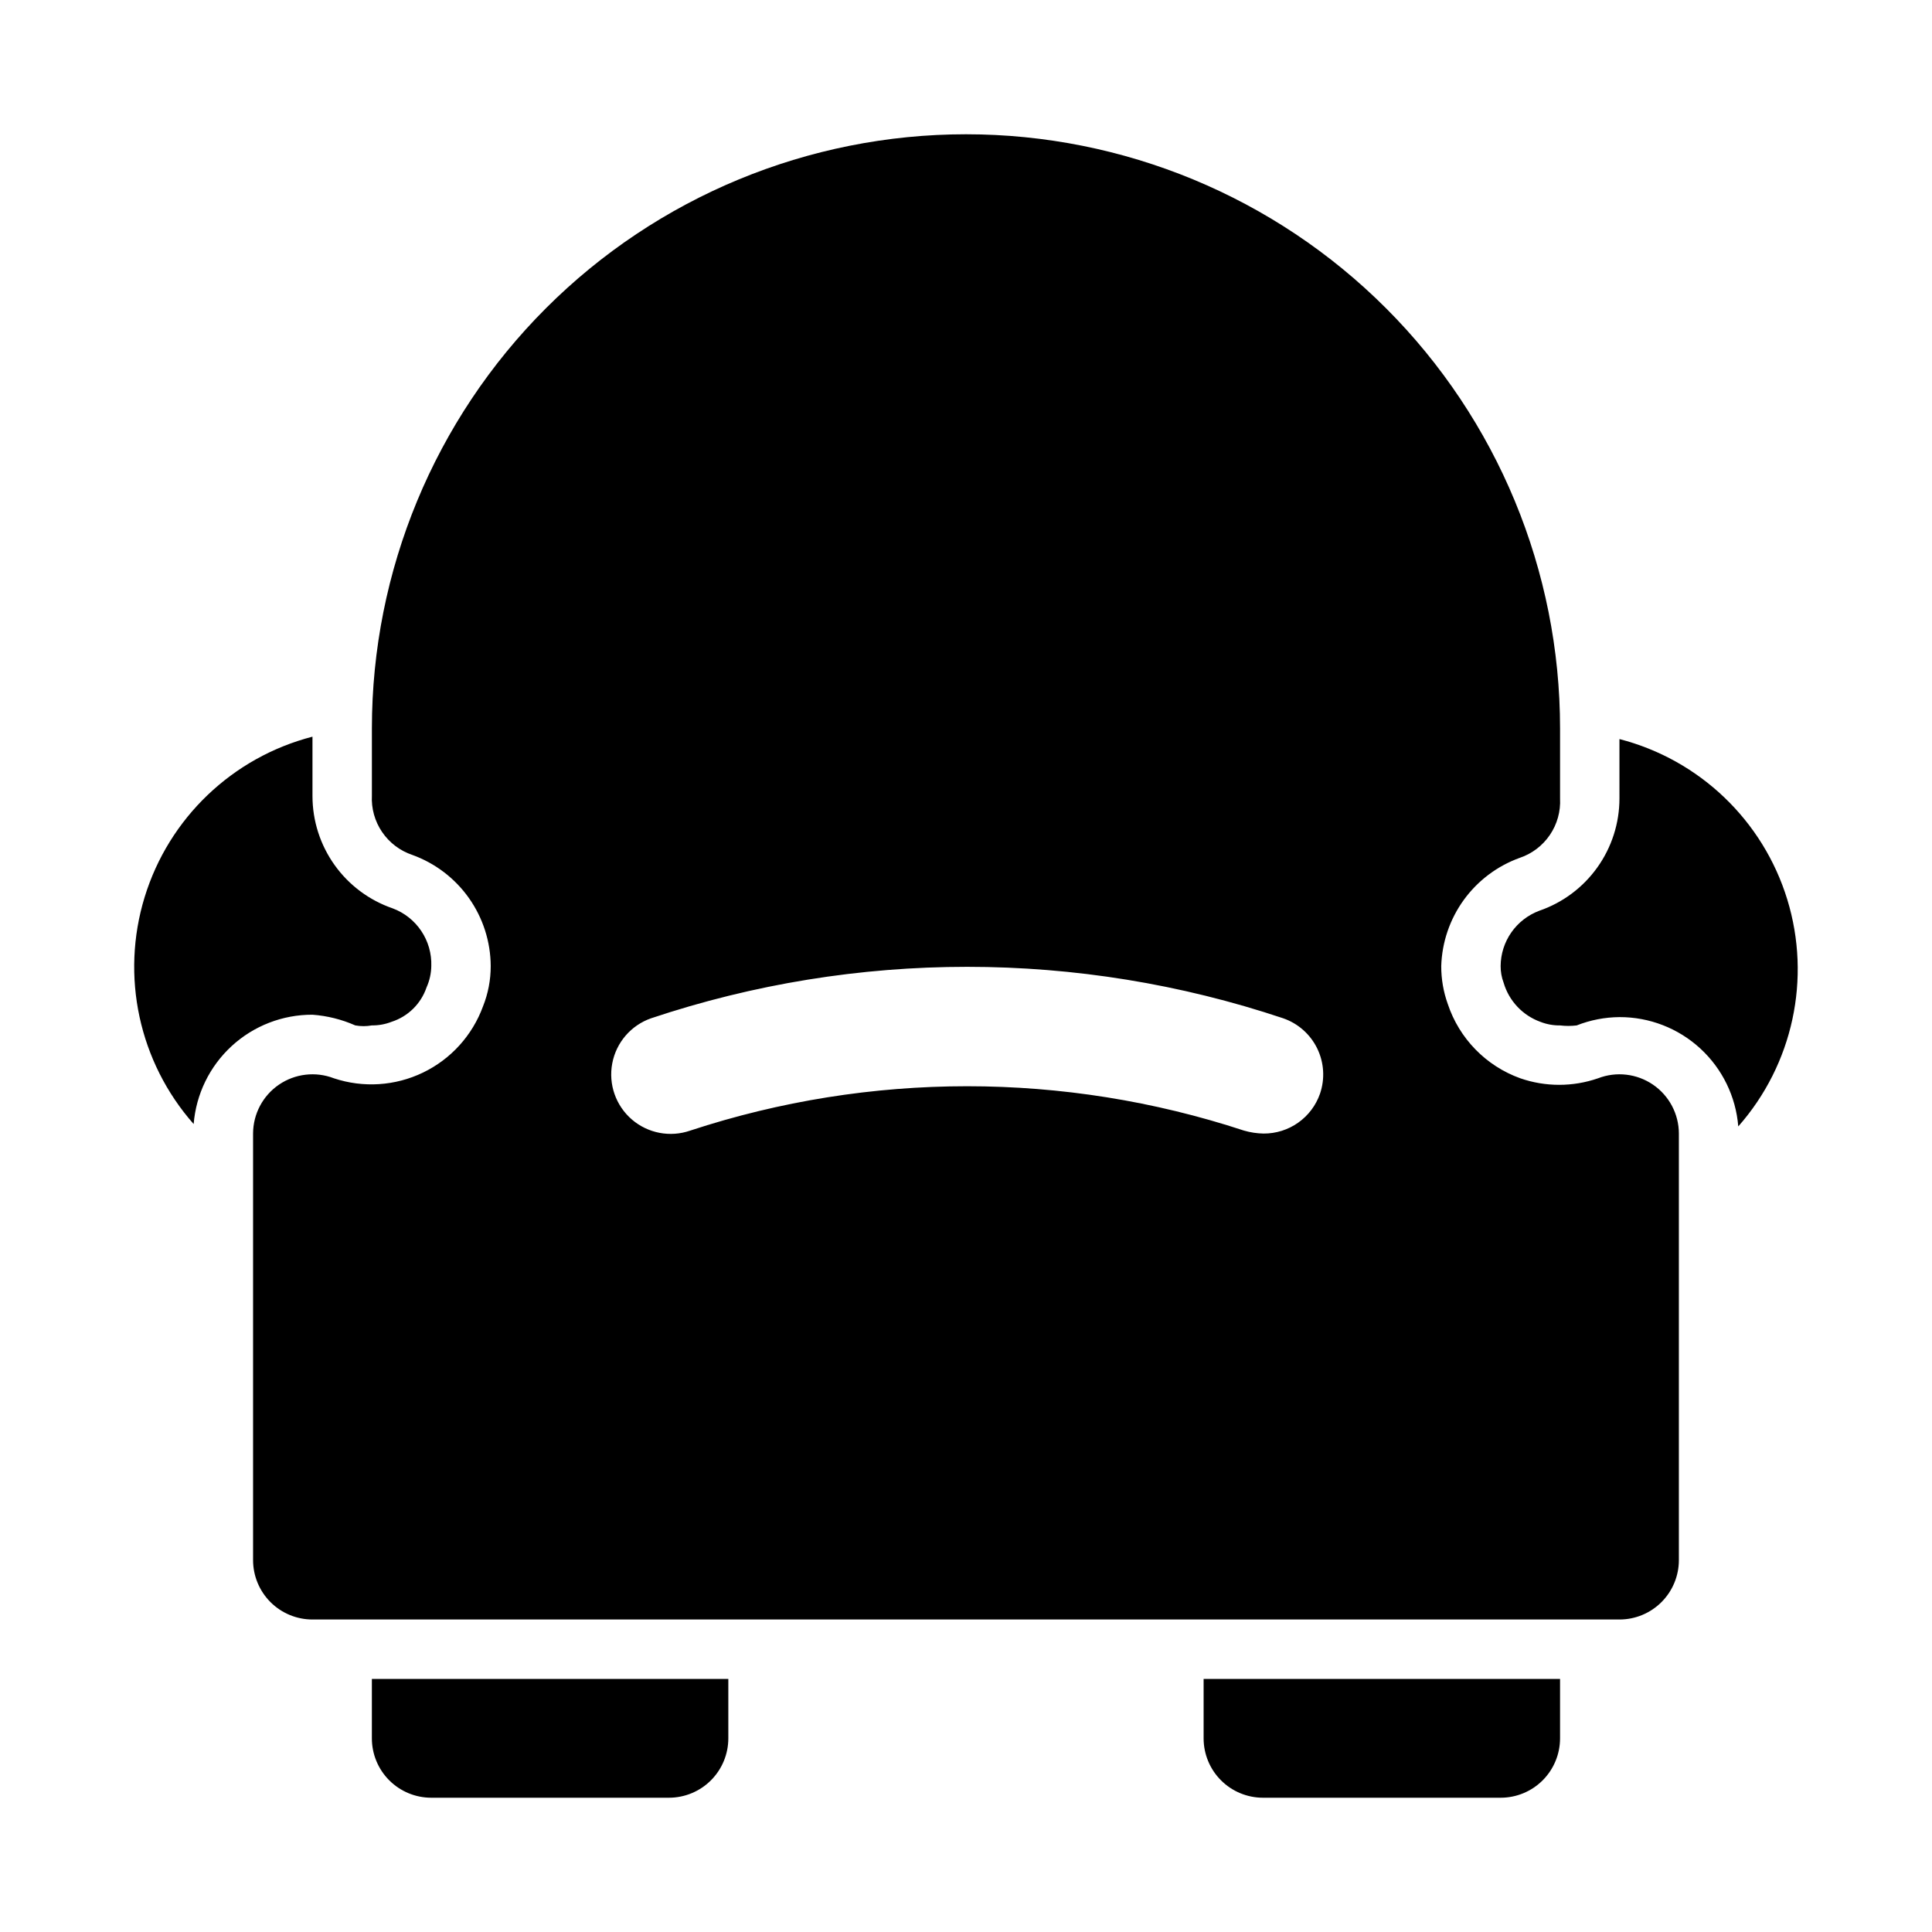 <?xml version="1.0" encoding="UTF-8"?>
<!-- The Best Svg Icon site in the world: iconSvg.co, Visit us! https://iconsvg.co -->
<svg fill="#000000" width="800px" height="800px" version="1.1" viewBox="144 144 512 512" xmlns="http://www.w3.org/2000/svg">
 <path d="m195.32 441.88c-14.492-16.426-19.41-39.199-12.988-60.141 6.426-20.941 23.27-37.039 44.477-42.512v15.742c0.008 6.559 2.055 12.945 5.867 18.281 3.809 5.336 9.191 9.348 15.391 11.477 3.09 1.152 5.738 3.246 7.574 5.988 1.836 2.738 2.766 5.988 2.656 9.285-0.027 1.953-0.457 3.883-1.258 5.668-1.477 4.34-4.922 7.731-9.289 9.129-1.656 0.645-3.418 0.969-5.195 0.945-1.457 0.266-2.953 0.266-4.41 0-3.586-1.586-7.422-2.543-11.336-2.832-7.93-0.027-15.582 2.941-21.418 8.312-5.84 5.371-9.434 12.746-10.07 20.656zm267.65 147.05v15.746c0 4.176 1.656 8.18 4.609 11.133 2.953 2.953 6.957 4.609 11.133 4.609h62.977c4.176 0 8.18-1.656 11.133-4.609 2.953-2.953 4.609-6.957 4.609-11.133v-15.746zm-220.42 0v15.746c0 4.176 1.656 8.18 4.609 11.133 2.953 2.953 6.957 4.609 11.133 4.609h62.977c4.176 0 8.18-1.656 11.133-4.609 2.953-2.953 4.613-6.957 4.613-11.133v-15.746zm346.37-144.53v113.04c0 4.176-1.656 8.18-4.609 11.133-2.953 2.953-6.957 4.613-11.133 4.613h-346.37c-4.176 0-8.18-1.66-11.133-4.613-2.949-2.953-4.609-6.957-4.609-11.133v-113.04c0.016-5.184 2.578-10.027 6.856-12.953 4.277-2.922 9.723-3.555 14.555-1.691 7.773 2.59 16.246 2.047 23.625-1.512 7.375-3.555 13.078-9.848 15.895-17.539 1.359-3.402 2.055-7.039 2.047-10.703-0.035-6.445-2.047-12.723-5.762-17.988-3.719-5.266-8.961-9.262-15.02-11.453-3.262-1.098-6.07-3.231-8.004-6.07-1.934-2.844-2.883-6.242-2.703-9.676v-17.789c0-41.758 16.586-81.801 46.113-111.33 29.523-29.527 69.57-46.113 111.33-46.113 41.754 0 81.801 16.586 111.32 46.113 29.527 29.527 46.113 69.57 46.113 111.33v18.578c0.18 3.434-0.77 6.828-2.703 9.672s-4.742 4.977-8 6.07c-5.938 2.144-11.094 6.023-14.801 11.133-3.703 5.109-5.789 11.215-5.984 17.523-0.012 3.434 0.574 6.844 1.734 10.074 3.047 9.156 10.125 16.41 19.207 19.68 6.68 2.316 13.945 2.316 20.625 0 4.836-1.863 10.277-1.23 14.555 1.691 4.277 2.926 6.84 7.769 6.856 12.953zm-104.86-30.543c-54.355-18.184-113.16-18.184-167.52 0-5.316 1.859-9.238 6.41-10.285 11.941-1.051 5.531 0.93 11.203 5.195 14.879 4.266 3.672 10.164 4.793 15.48 2.938 47.656-15.668 99.078-15.668 146.73 0 1.691 0.492 3.438 0.758 5.195 0.789 3.281 0.02 6.488-0.988 9.168-2.879 2.684-1.891 4.707-4.574 5.789-7.672 1.355-3.945 1.086-8.27-0.742-12.016-1.832-3.75-5.074-6.621-9.02-7.981zm89.113-58.25c-0.004 6.555-2.055 12.945-5.867 18.277-3.809 5.336-9.188 9.348-15.387 11.477-2.988 1.117-5.566 3.117-7.394 5.731-1.828 2.613-2.82 5.723-2.84 8.914-0.012 1.504 0.258 3 0.785 4.406 1.41 4.824 5.039 8.684 9.762 10.391 1.656 0.645 3.422 0.969 5.195 0.945 1.465 0.176 2.945 0.176 4.41 0 3.609-1.426 7.453-2.176 11.336-2.203 7.934-0.027 15.582 2.945 21.418 8.312 5.84 5.371 9.434 12.75 10.07 20.656 14.492-16.422 19.414-39.199 12.988-60.141-6.422-20.941-23.266-37.039-44.477-42.512z"/>
</svg>